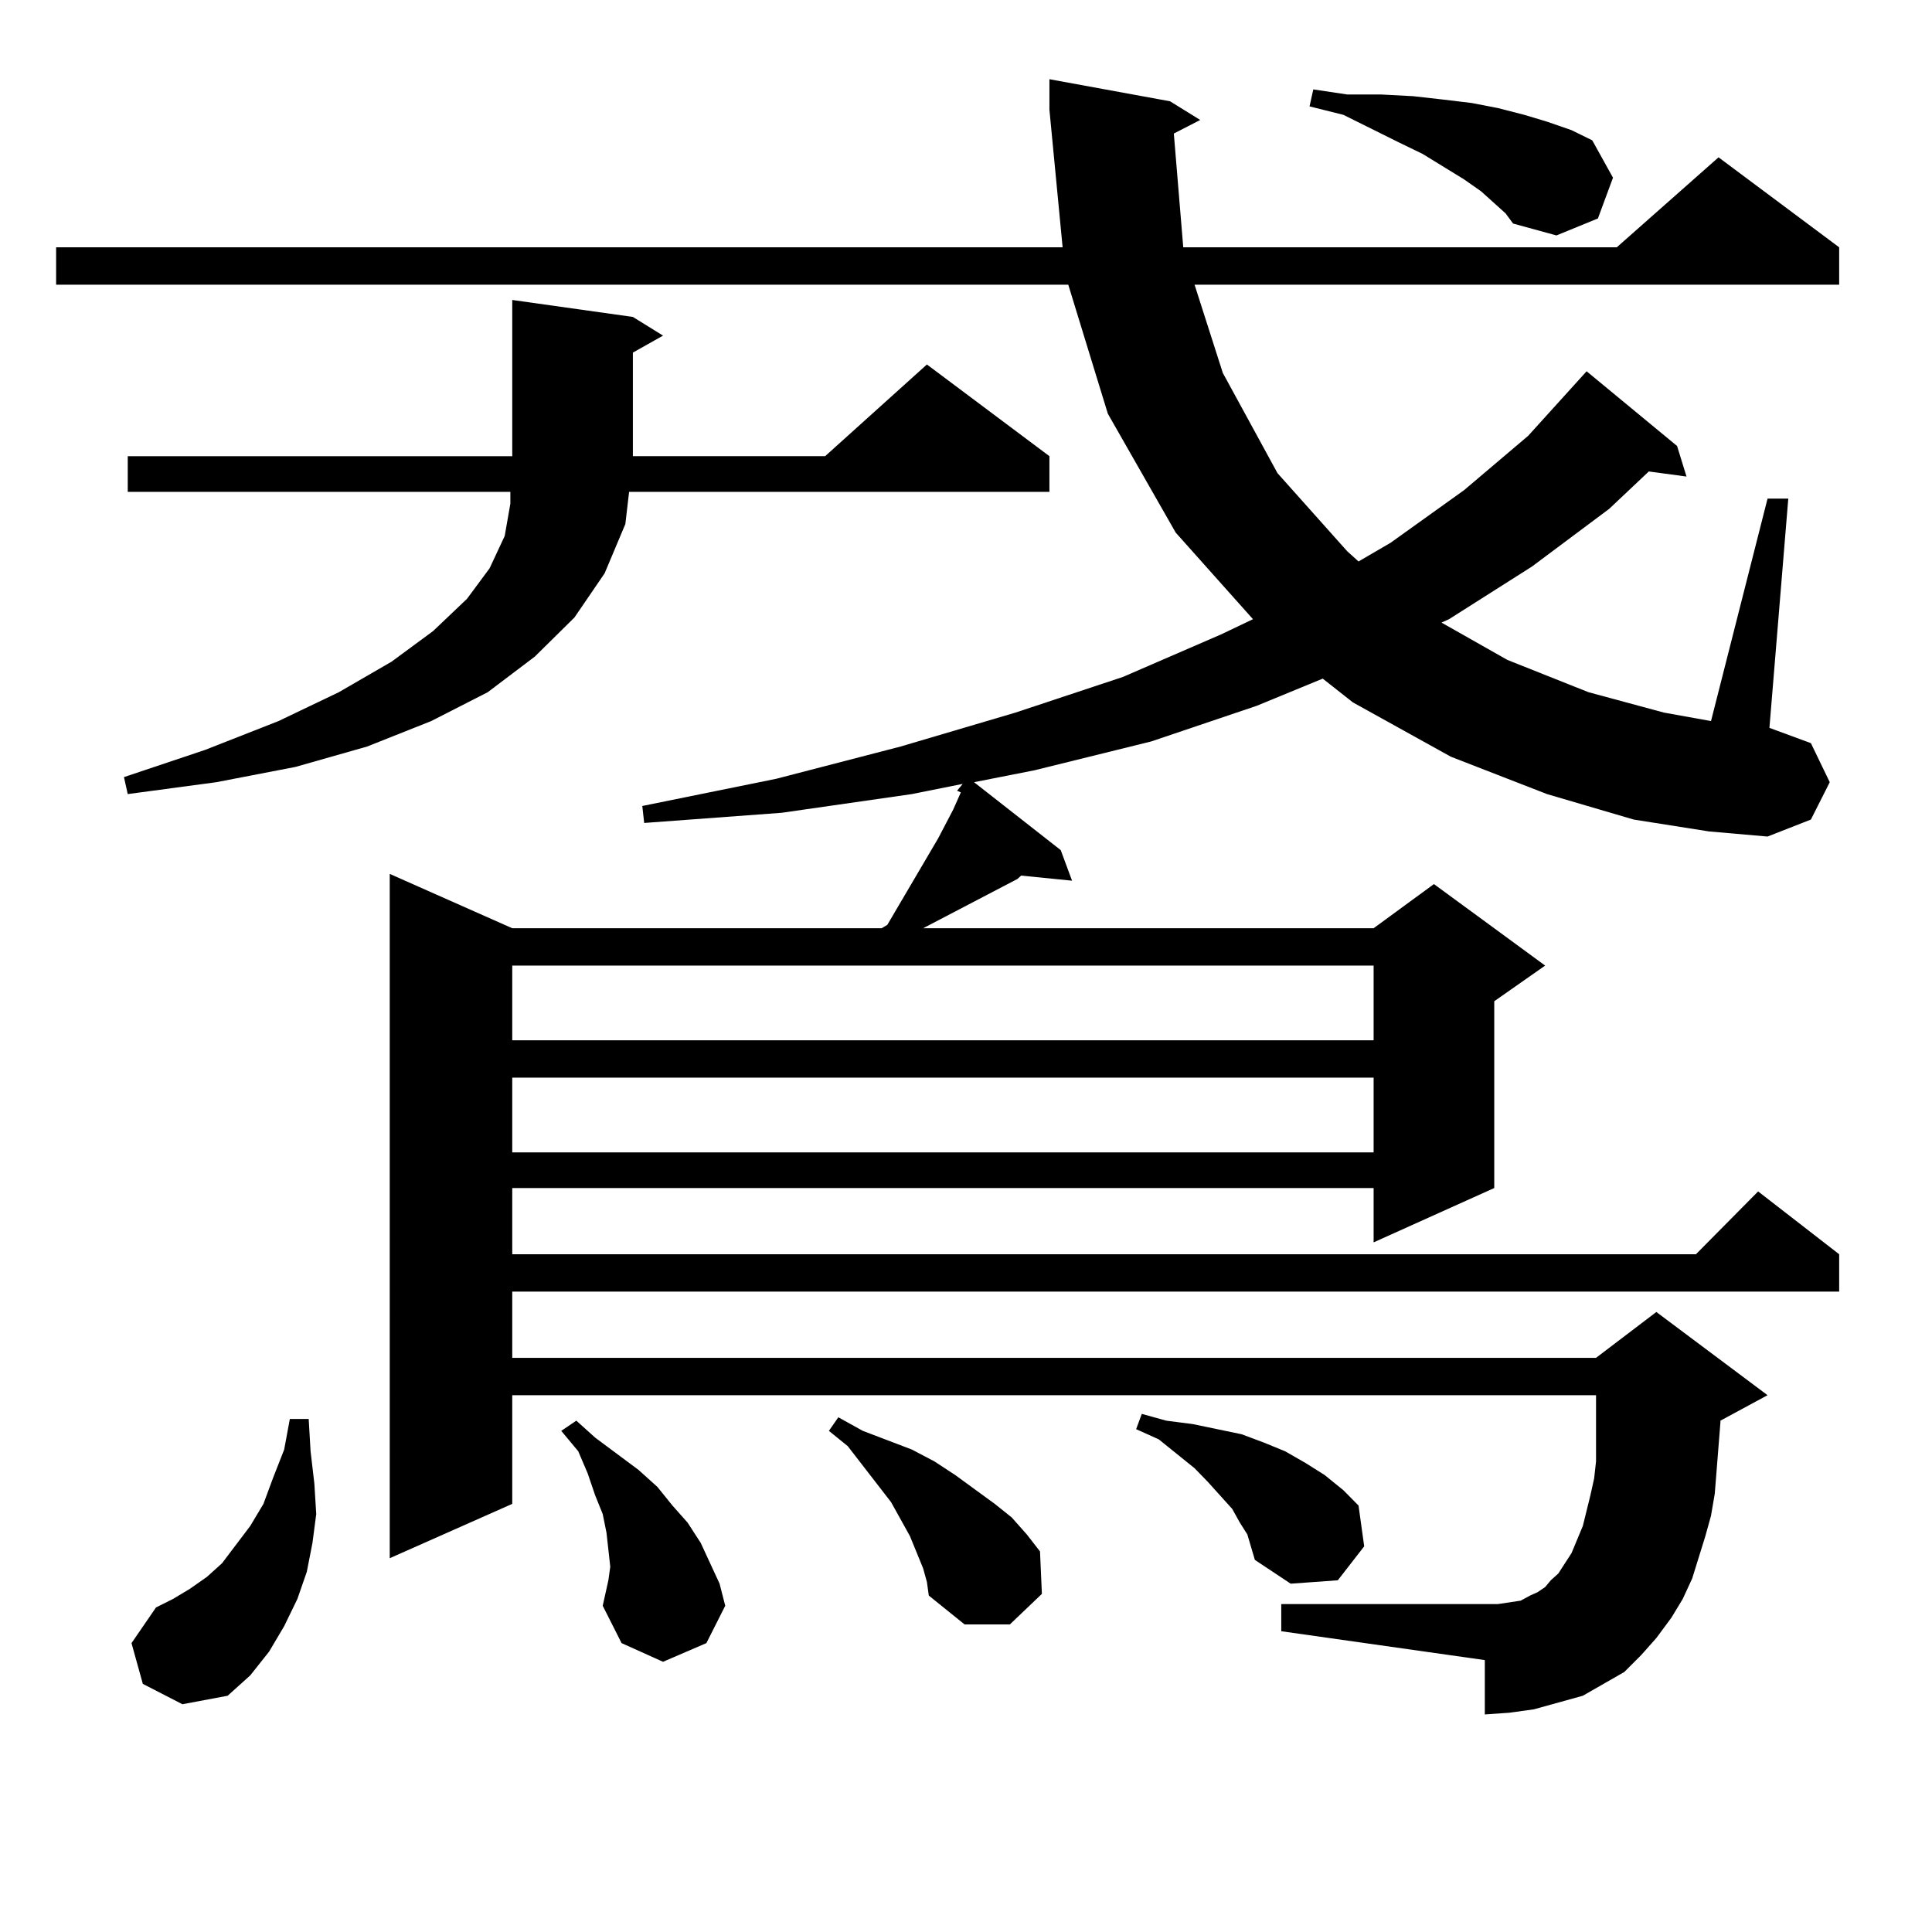 <?xml version="1.0" encoding="utf-8"?>
<!-- Generator: Adobe Illustrator 16.0.0, SVG Export Plug-In . SVG Version: 6.00 Build 0)  -->
<!DOCTYPE svg PUBLIC "-//W3C//DTD SVG 1.1//EN" "http://www.w3.org/Graphics/SVG/1.1/DTD/svg11.dtd">
<svg version="1.1" id="图层_1" xmlns="http://www.w3.org/2000/svg" xmlns:xlink="http://www.w3.org/1999/xlink" x="0px" y="0px"
	 width="1000px" height="1000px" viewBox="0 0 1000 1000" enable-background="new 0 0 1000 1000" xml:space="preserve">
<path d="M607.57,69.125l4.878,58.887h224.385l52.682-46.582l62.438,46.582v19.336h-333.65l14.634,45.703l28.292,51.855l36.097,40.43
	l5.854,5.273l16.585-9.668l38.048-27.246l33.17-28.125l30.243-33.398l46.828,38.672l4.878,15.82l-19.512-2.637l-20.487,19.336
	l-39.999,29.883l-42.926,27.246l-3.902,1.758l34.146,19.336l41.95,16.699l39.023,10.547l24.39,4.395L914.88,258.09h10.731
	l-9.756,118.652l21.463,7.91l9.756,20.215l-9.756,19.336l-22.438,8.789l-30.243-2.637l-39.023-6.152l-44.877-13.184l-49.755-19.336
	l-50.73-28.125l-15.609-12.305l-34.146,14.063l-54.633,18.457l-60.486,14.941l-31.219,6.152l44.877,35.156l5.854,15.82
	l-26.341-2.637l-1.951,1.758l-48.779,25.488h233.165l31.219-22.852l57.56,42.188l-26.341,18.457v96.68l-62.438,28.125v-28.125
	H265.14v34.277h612.668l32.194-32.52l41.95,32.52v19.336H265.14v34.277h560.962l31.219-23.73l57.56,43.066l-24.39,13.184v0.879
	l-0.976,12.305l-1.951,24.609l-1.951,11.426l-2.927,10.547l-6.829,21.973l-4.878,10.547l-5.854,9.668l-7.805,10.547l-7.805,8.789
	l-8.78,8.789l-10.731,6.152l-10.731,6.152l-12.683,3.516l-12.683,3.516l-12.683,1.758l-12.683,0.879v-28.125L663.179,844.32v-14.063
	h105.363h6.829l5.854-0.879l5.854-0.879l4.878-2.637l3.902-1.758l3.902-2.637l2.927-3.516l3.902-3.516l6.829-10.547l5.854-14.063
	l3.902-15.82l1.951-8.789l0.976-8.789v-34.277H265.14v56.25l-63.413,28.125V452.328l63.413,28.125h191.215l2.927-1.758
	l26.341-44.824l7.805-14.941l3.902-8.789l-1.951-0.879l2.927-3.516l-26.341,5.273l-67.315,9.668l-71.218,5.273l-0.976-8.789
	l69.267-14.063l64.389-16.699l59.511-17.578l55.608-18.457l50.73-21.973l16.585-7.91l-39.999-44.824l-35.121-61.523l-20.487-66.797
	H29.048v-19.336h520.963l-6.829-71.191V41l62.438,11.426l15.609,9.668L607.57,69.125z M327.577,164.047l15.609,9.668l-15.609,8.789
	v53.613h99.51l52.682-47.461l63.413,47.461v18.457H325.626l-1.951,16.699l-10.731,25.488l-15.609,22.852l-20.487,20.215
	l-24.39,18.457l-29.268,14.941l-33.17,13.184l-37.072,10.547l-40.975,7.91l-45.853,6.152l-1.951-8.789l41.95-14.063l38.048-14.941
	l31.219-14.941l27.316-15.82l21.463-15.82l17.561-16.699l11.707-15.82l7.805-16.699l2.927-16.699v-6.152H66.12v-18.457h199.02
	v-80.859L327.577,164.047z M73.925,871.566l-5.854-21.094l12.683-18.457l8.78-4.395l8.78-5.273l8.78-6.152l7.805-7.031
	l14.634-19.336l6.829-11.426l4.878-13.184l5.854-14.941l2.927-15.82h9.756l0.976,16.699l1.951,16.699l0.976,15.82l-1.951,14.941
	l-2.927,14.941l-4.878,14.063l-6.829,14.063l-7.805,13.184l-9.756,12.305l-11.707,10.547l-23.414,4.395L73.925,871.566z
	 M265.14,499.789v38.672h445.843v-38.672H265.14z M265.14,557.797v38.672h445.843v-38.672H265.14z M315.87,810.922l-0.976-8.789
	l-0.976-8.789l-1.951-9.668l-3.902-9.668l-3.902-11.426l-4.878-11.426l-8.78-10.547l7.805-5.273l9.756,8.789l22.438,16.699
	l9.756,8.789l7.805,9.668l7.805,8.789l6.829,10.547l4.878,10.547l4.878,10.547l2.927,11.426l-9.756,19.336l-22.438,9.668
	l-21.463-9.668l-9.756-19.336l2.927-13.184L315.87,810.922z M477.817,811.801l-6.829-16.699l-9.756-17.578l-22.438-29.004
	l-9.756-7.91l4.878-7.031l12.683,7.031l25.365,9.668l11.707,6.152l10.731,7.031l20.487,14.941l8.78,7.031l7.805,8.789l6.829,8.789
	l0.976,21.973l-16.585,15.82H499.28l-18.536-14.941l-0.976-7.031L477.817,811.801z M645.618,794.222l-3.902-6.152l-3.902-7.031
	l-12.683-14.063l-6.829-7.031l-18.536-14.941l-11.707-5.273l2.927-7.91l12.683,3.516l13.658,1.758l12.683,2.637l12.683,2.637
	l11.707,4.395l10.731,4.395l10.731,6.152l9.756,6.152l9.756,7.91l7.805,7.91l2.927,21.094l-13.658,17.578l-24.39,1.758
	l-18.536-12.305L645.618,794.222z M779.273,110.433l-12.683-11.426l-8.78-6.152l-21.463-13.184l-12.683-6.152l-28.292-14.063
	l-17.561-4.395l1.951-8.789l17.561,2.637h17.561l16.585,0.879l15.609,1.758l14.634,1.758l13.658,2.637l13.658,3.516l11.707,3.516
	l12.683,4.395l10.731,5.273l10.731,19.336l-7.805,21.094l-21.463,8.789l-22.438-6.152L779.273,110.433z"/>
</svg>
